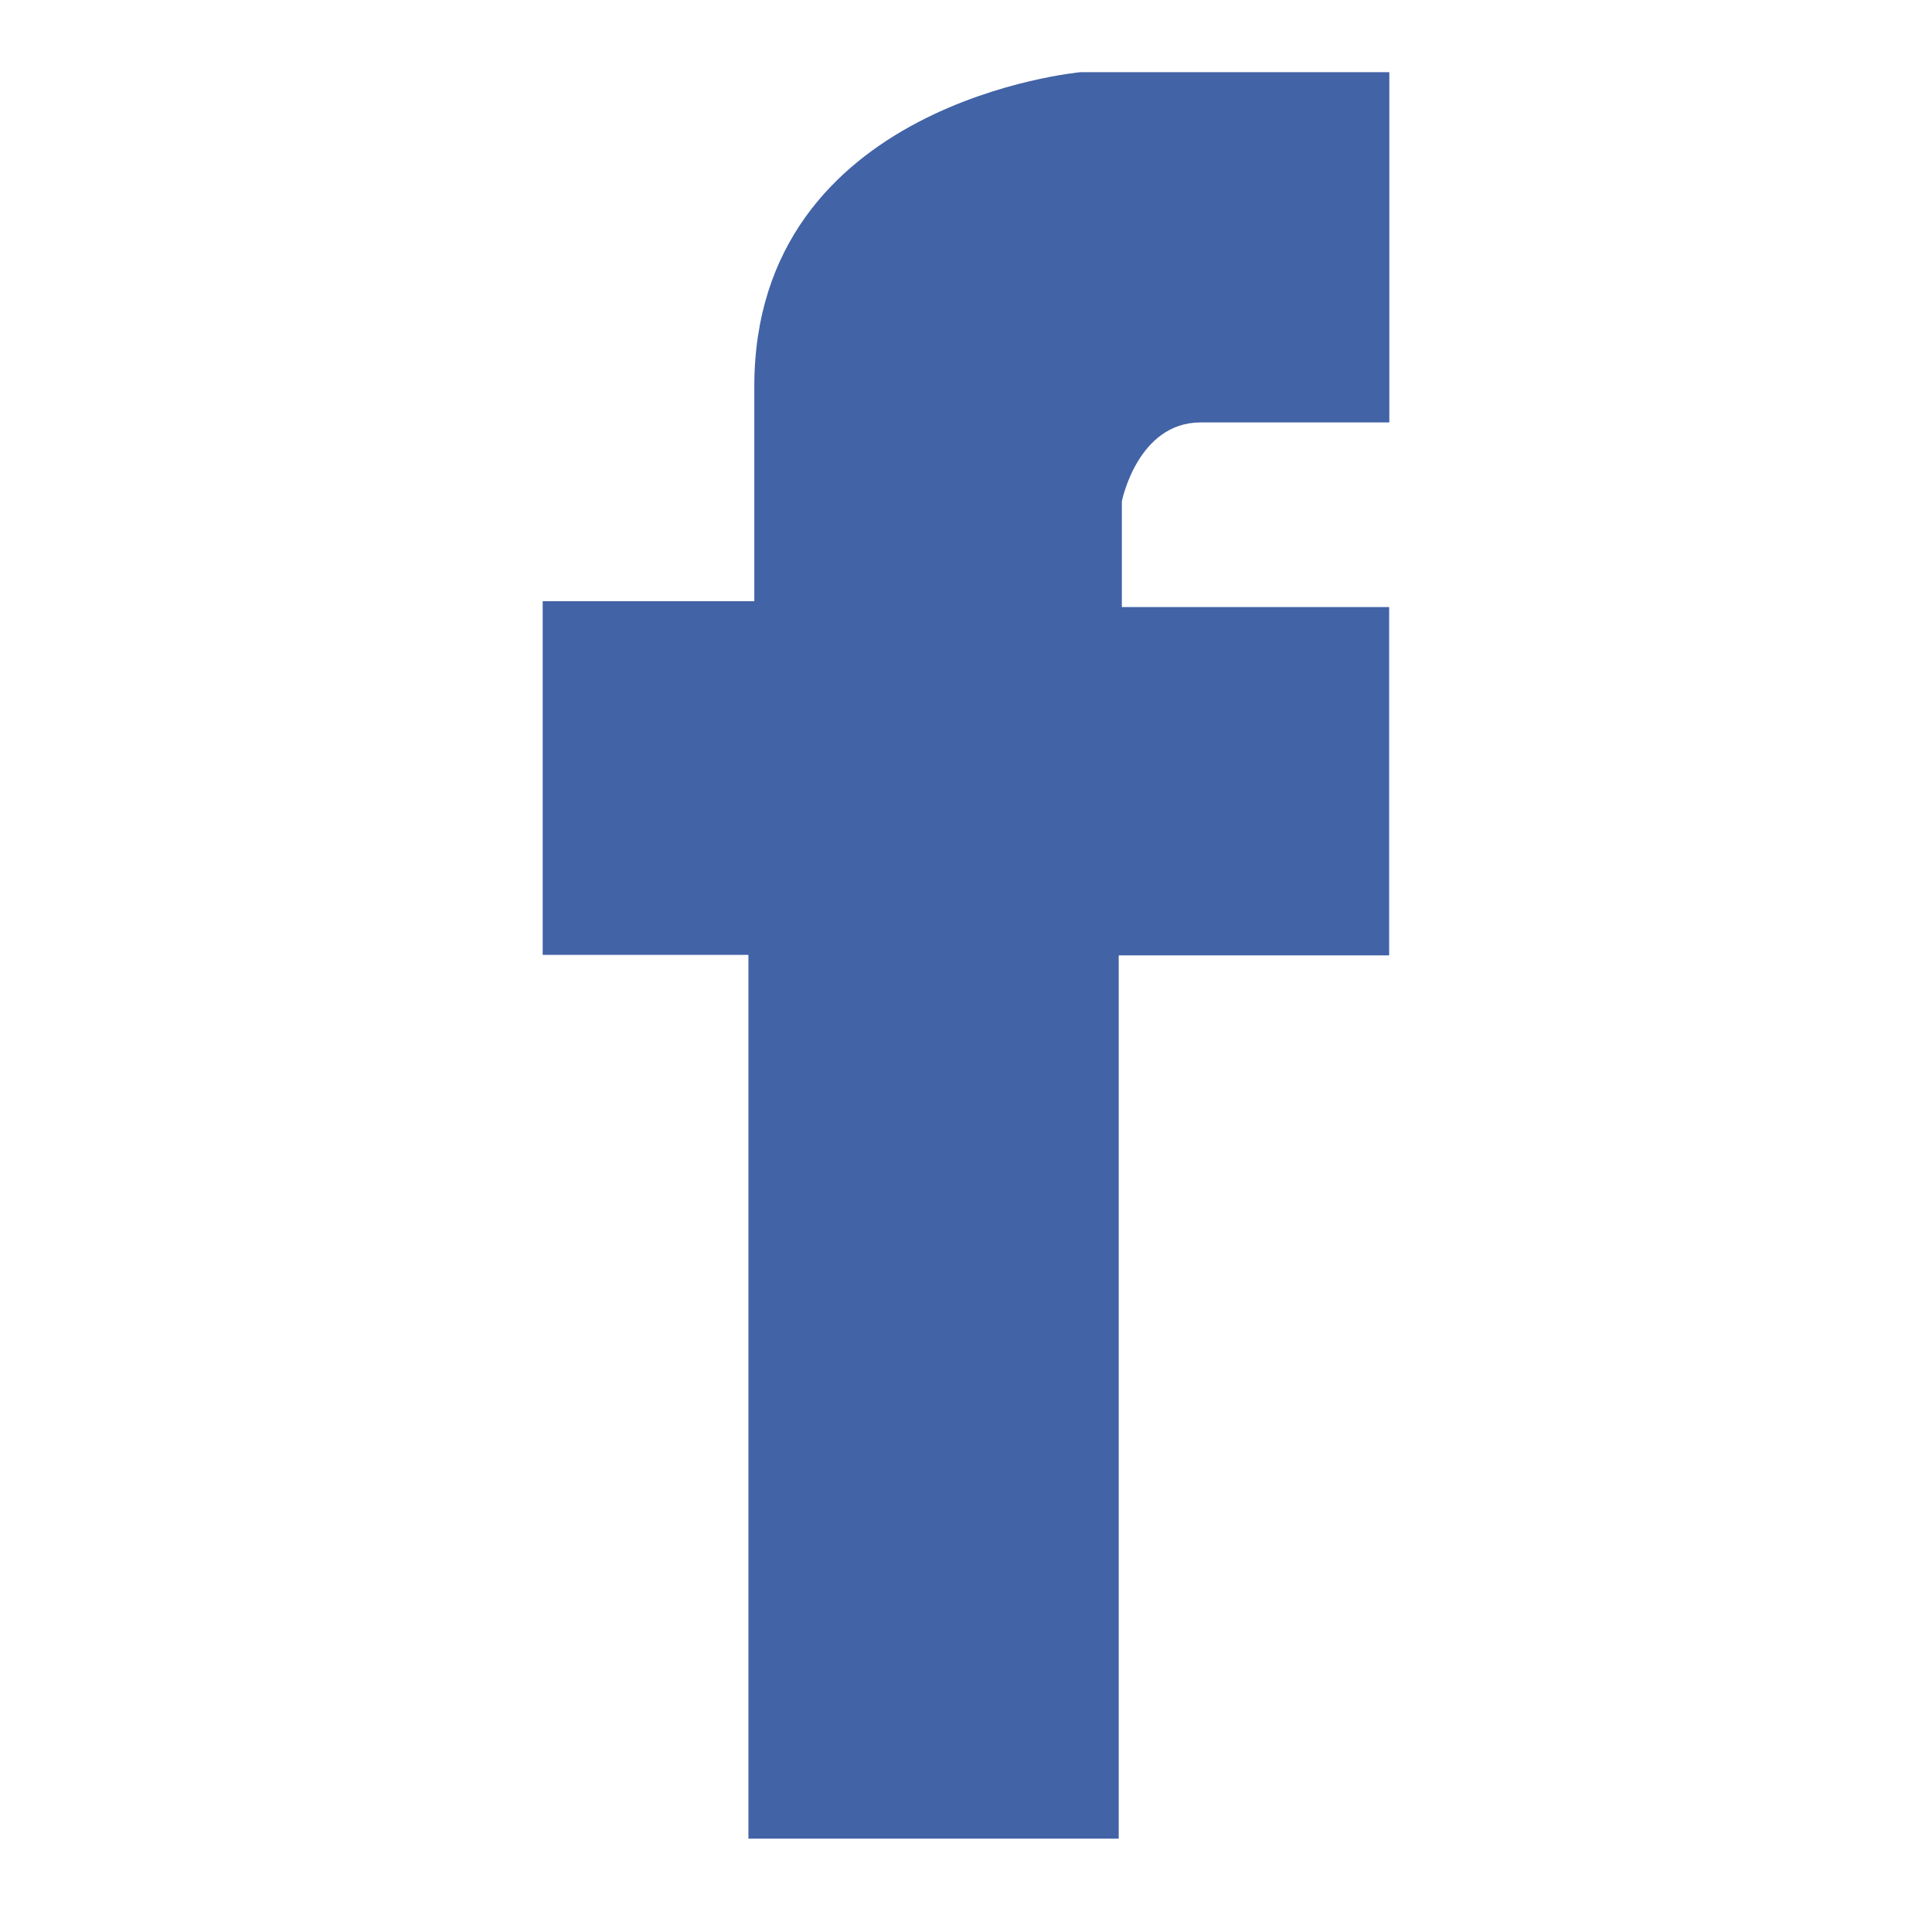 <?xml version="1.0" encoding="utf-8"?>
<!-- Generator: Adobe Illustrator 16.0.0, SVG Export Plug-In . SVG Version: 6.00 Build 0)  -->
<!DOCTYPE svg PUBLIC "-//W3C//DTD SVG 1.1//EN" "http://www.w3.org/Graphics/SVG/1.1/DTD/svg11.dtd">
<svg version="1.1" id="레이어_1" xmlns="http://www.w3.org/2000/svg" xmlns:xlink="http://www.w3.org/1999/xlink" x="0px"
	 y="0px" width="45px" height="45px" viewBox="0 0 45 45" enable-background="new 0 0 45 45" xml:space="preserve">
<path fill="#4263A6" d="M32.357,1.681H25.17c0,0-7.601,0.684-7.601,7.325v4.997H12.64v8.238h4.792v20.584h8.625V22.253h6.299V14.14
	H26.13v-2.464c0,0,0.365-1.837,1.836-1.837c1.474,0,4.394,0,4.394,0V1.681H32.357z"/>
</svg>
